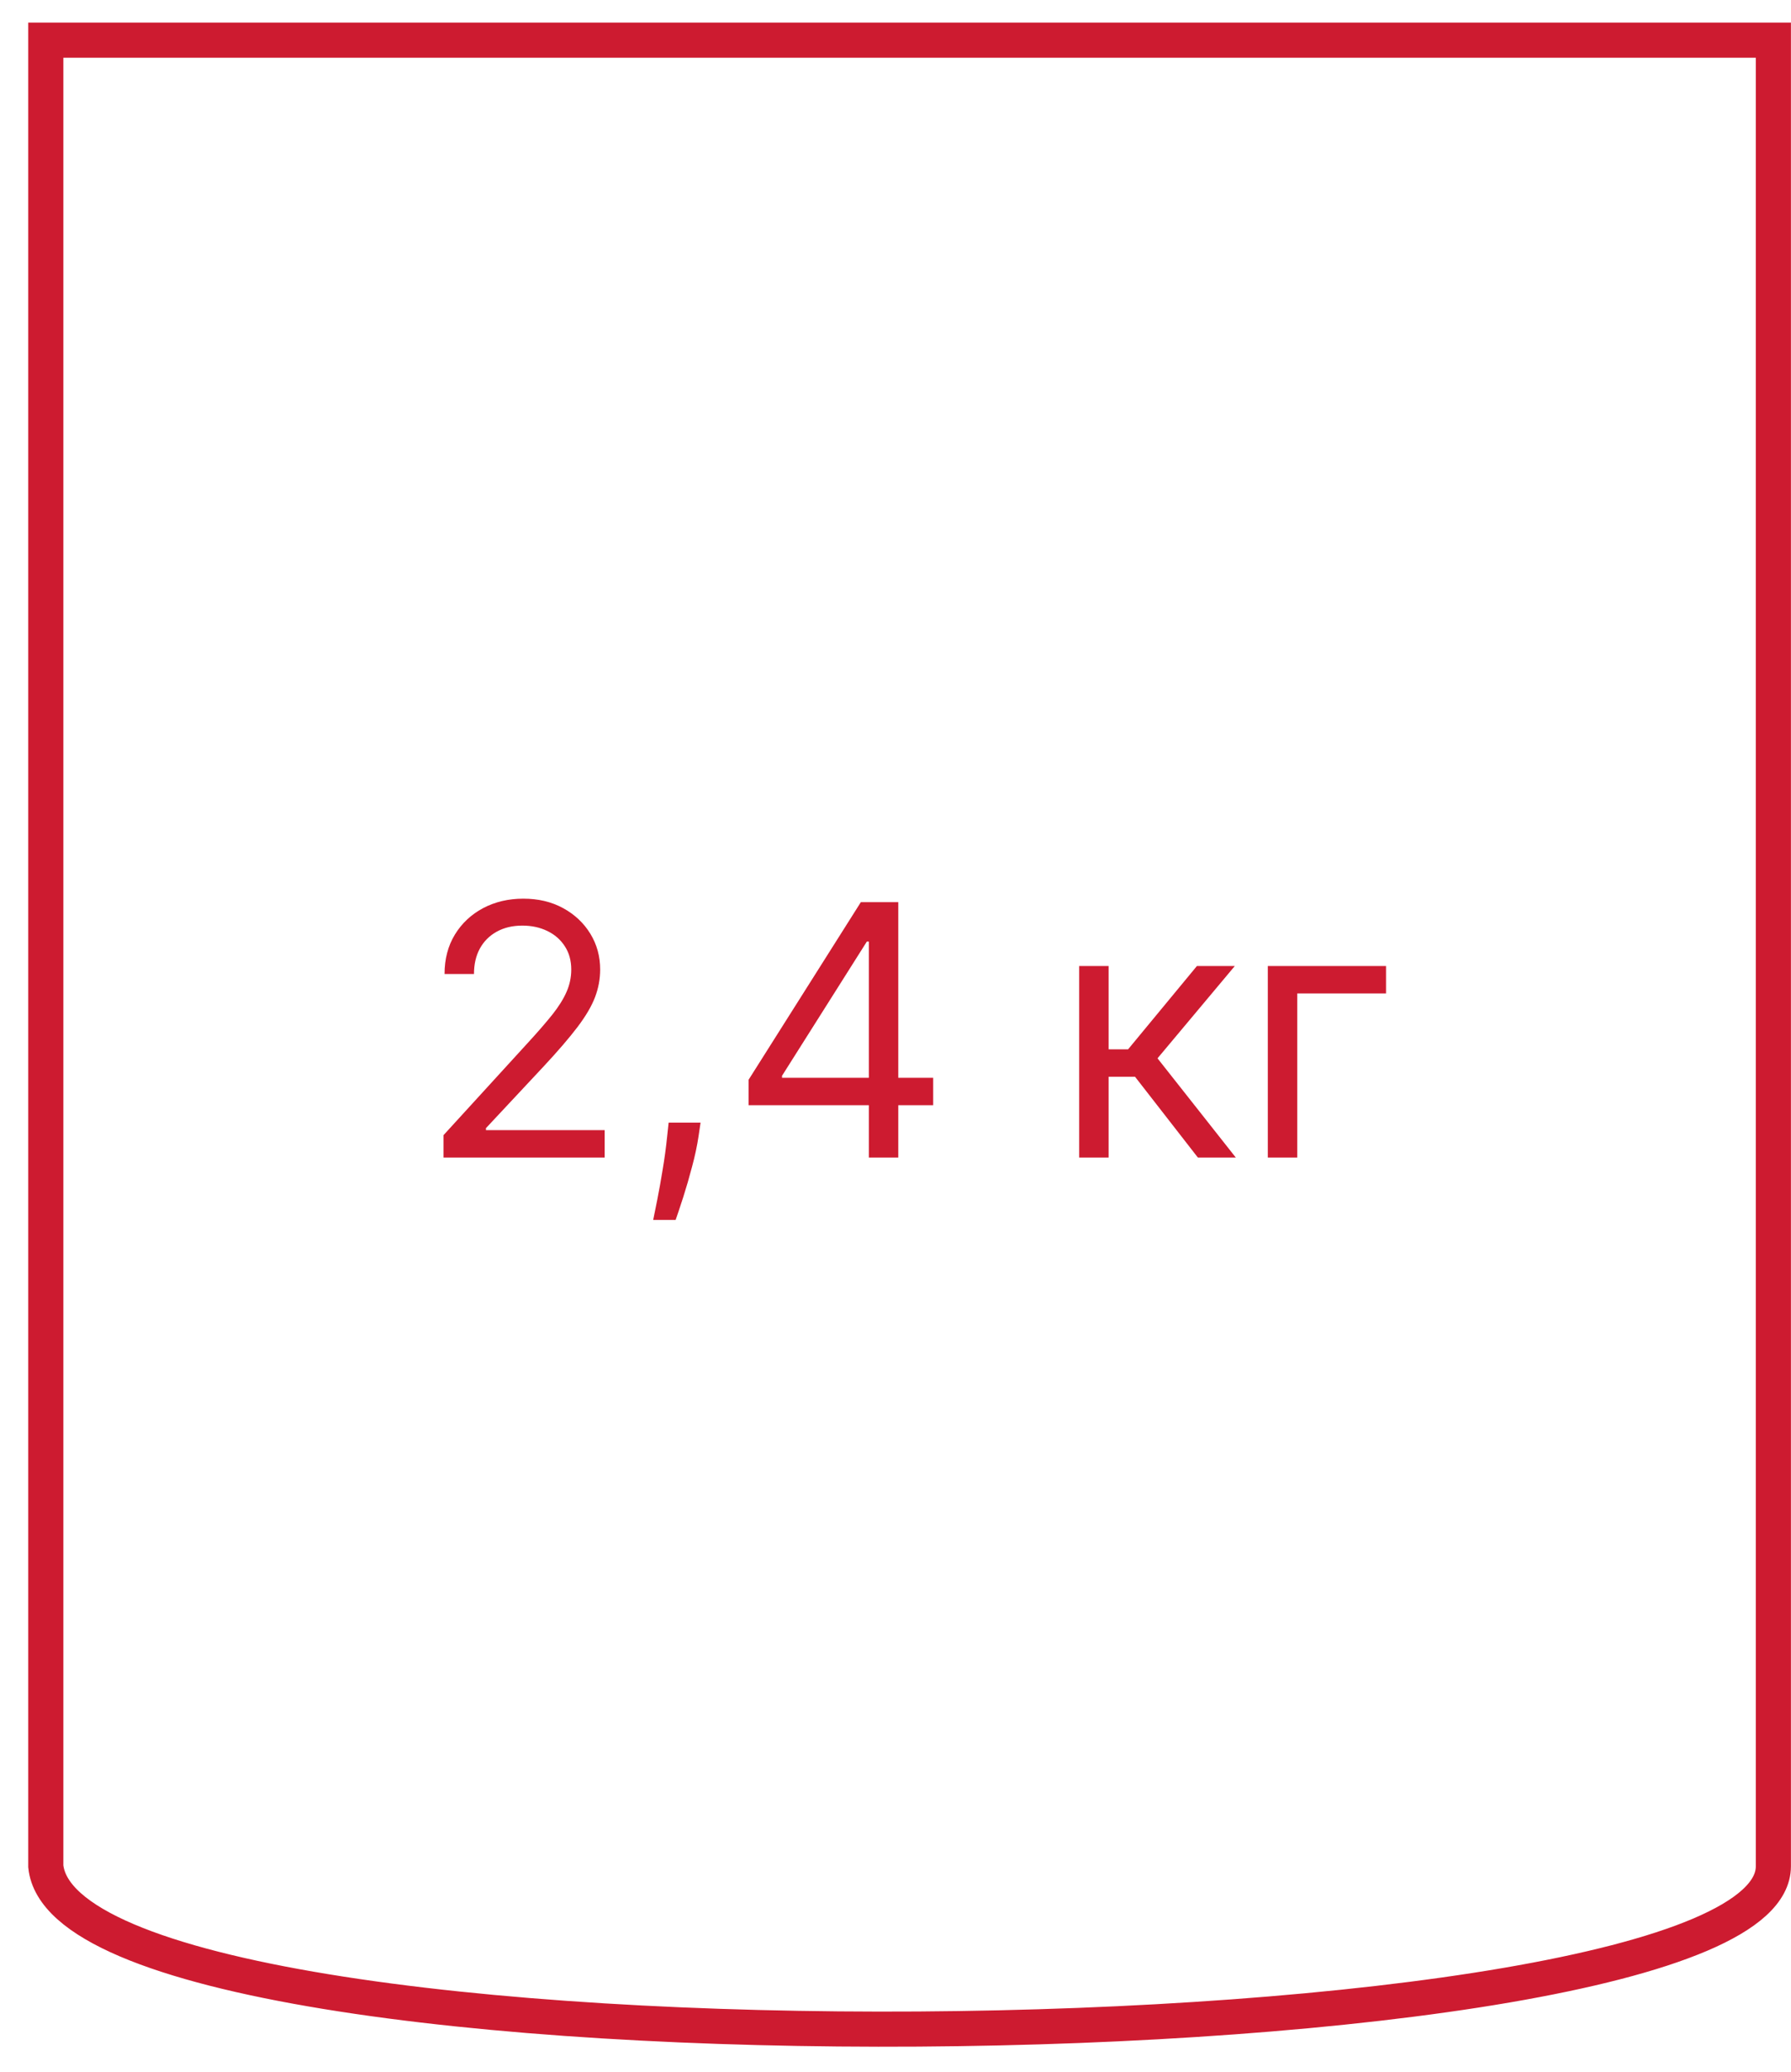 <svg width="51" height="59" viewBox="0 0 51 59" fill="none" xmlns="http://www.w3.org/2000/svg">
<path fill-rule="evenodd" clip-rule="evenodd" d="M1.304 53.14V1.144C12.305 1.144 32.85 1.144 50.498 1.144V53.14C50.498 58.995 1.981 59.642 1.304 53.14Z" stroke="#CD1B30" stroke-miterlimit="22.926"/>
<path d="M12.63 32.96V32.321L15.031 29.693C15.313 29.386 15.545 29.118 15.727 28.891C15.909 28.661 16.044 28.446 16.132 28.244C16.222 28.041 16.267 27.828 16.267 27.605C16.267 27.35 16.205 27.128 16.082 26.941C15.961 26.754 15.796 26.61 15.585 26.508C15.374 26.406 15.137 26.355 14.875 26.355C14.595 26.355 14.351 26.413 14.143 26.529C13.937 26.643 13.777 26.803 13.664 27.009C13.552 27.215 13.497 27.456 13.497 27.733H12.659C12.659 27.307 12.757 26.933 12.953 26.611C13.15 26.289 13.418 26.038 13.756 25.858C14.097 25.678 14.479 25.588 14.903 25.588C15.329 25.588 15.707 25.678 16.036 25.858C16.365 26.038 16.623 26.281 16.81 26.586C16.997 26.892 17.09 27.231 17.09 27.605C17.09 27.873 17.042 28.134 16.945 28.39C16.85 28.643 16.684 28.926 16.448 29.239C16.213 29.549 15.888 29.928 15.471 30.375L13.838 32.122V32.179H17.218V32.96H12.63ZM19.949 31.966L19.892 32.35C19.852 32.62 19.791 32.908 19.708 33.216C19.627 33.524 19.543 33.814 19.456 34.086C19.368 34.358 19.296 34.575 19.239 34.736H18.6C18.631 34.584 18.671 34.385 18.721 34.136C18.77 33.887 18.82 33.609 18.87 33.301C18.922 32.996 18.964 32.684 18.997 32.364L19.04 31.966H19.949ZM21.317 31.469V30.744L24.513 25.688H25.039V26.81H24.684L22.269 30.631V30.688H26.573V31.469H21.317ZM24.741 32.96V31.249V30.911V25.688H25.579V32.96H24.741ZM30.73 32.96V27.506H31.569V29.878H32.123L34.083 27.506H35.162L32.961 30.134L35.191 32.96H34.111L32.321 30.659H31.569V32.96H30.73ZM39.468 27.506V28.287H36.94V32.96H36.102V27.506H39.468Z" fill="#CD1B30"/>
</svg>
